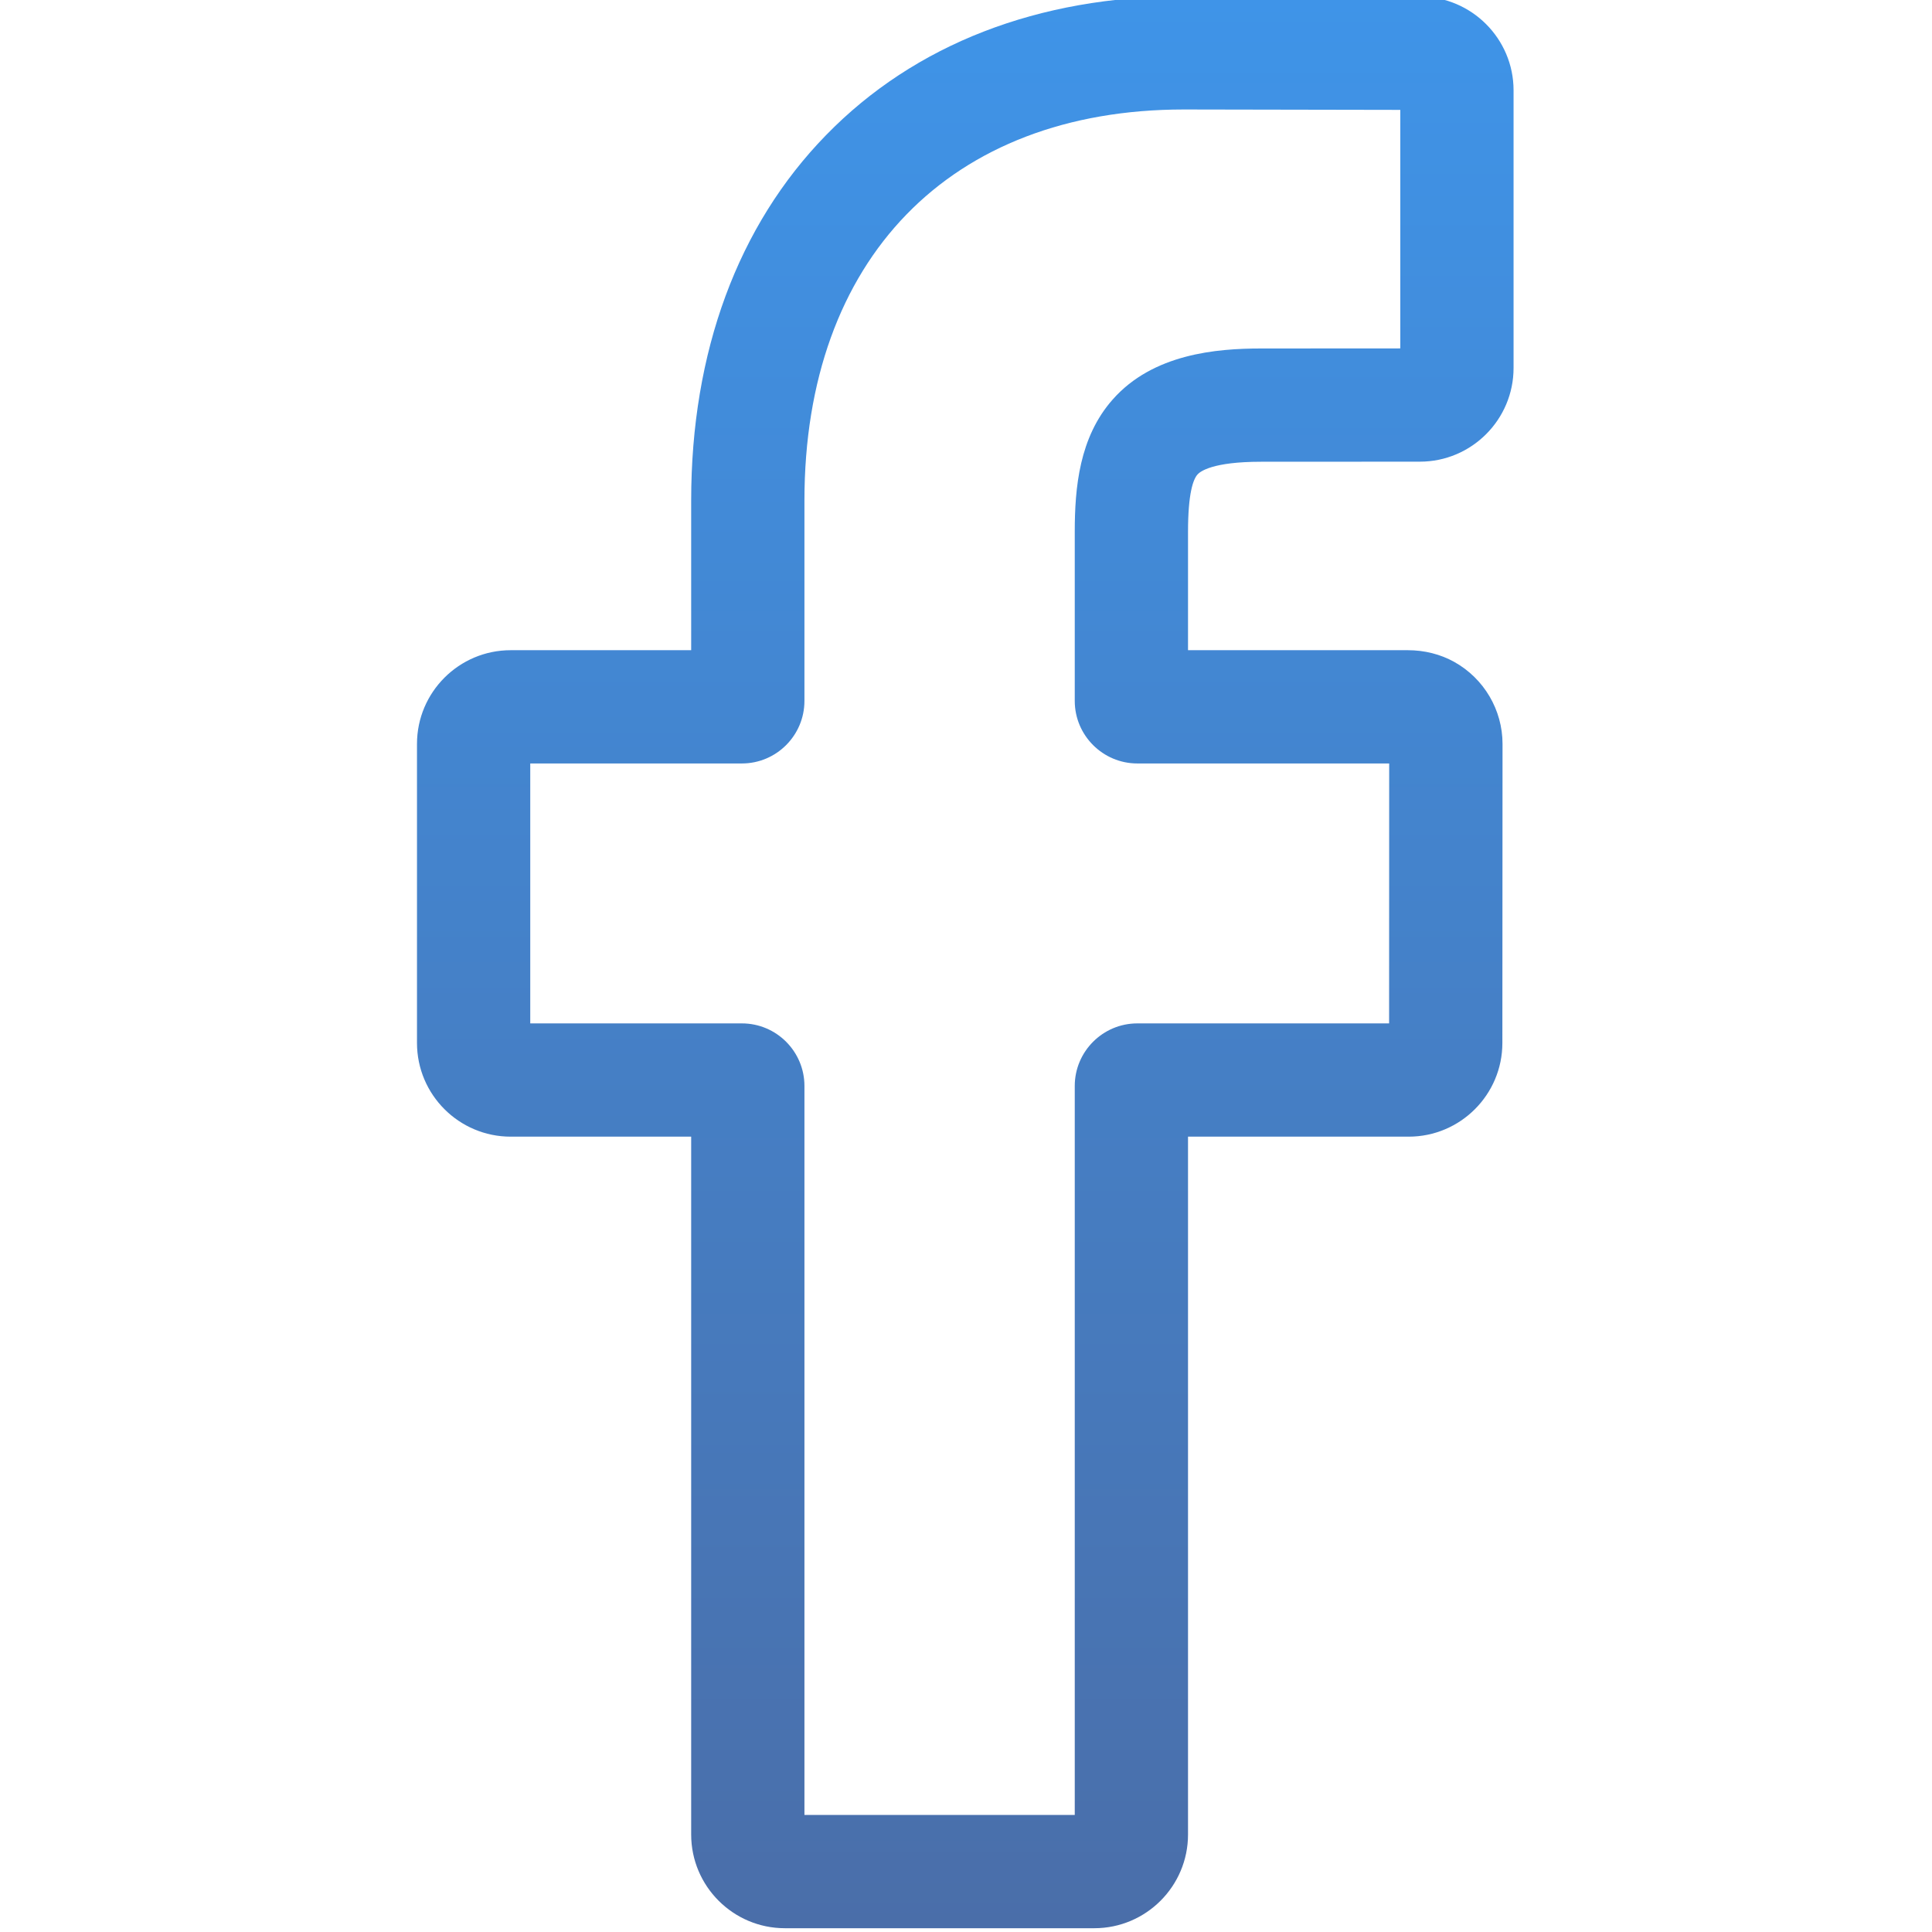 <svg width="24" height="24" viewBox="0 0 24 24" fill="none" xmlns="http://www.w3.org/2000/svg">
<g clip-path="url(#clip0_922_3382)">
<path d="M13.594 23.953H9.75C9.108 23.953 8.586 23.431 8.586 22.789V14.12H6.344C5.702 14.12 5.18 13.598 5.18 12.956V9.241C5.18 8.599 5.702 8.077 6.344 8.077H8.586V6.217C8.586 4.372 9.165 2.803 10.261 1.679C11.361 0.55 12.899 -0.047 14.708 -0.047L17.64 -0.042C18.28 -0.041 18.802 0.481 18.802 1.122V4.571C18.802 5.213 18.28 5.735 17.638 5.735L15.664 5.736C15.062 5.736 14.909 5.857 14.876 5.894C14.822 5.955 14.758 6.128 14.758 6.607V8.077H17.489C17.695 8.077 17.894 8.127 18.066 8.223C18.435 8.429 18.665 8.82 18.665 9.241L18.663 12.956C18.663 13.598 18.141 14.12 17.499 14.12H14.758V22.789C14.758 23.431 14.236 23.953 13.594 23.953ZM9.993 22.546H13.351V13.49C13.351 13.062 13.7 12.713 14.128 12.713H17.256L17.257 9.484H14.128C13.7 9.484 13.351 9.135 13.351 8.707V6.607C13.351 6.058 13.407 5.432 13.822 4.963C14.323 4.395 15.113 4.329 15.664 4.329L17.395 4.328V1.365L14.707 1.36C11.8 1.36 9.993 3.221 9.993 6.217V8.707C9.993 9.135 9.645 9.484 9.216 9.484H6.587V12.713H9.216C9.645 12.713 9.993 13.062 9.993 13.49V22.546ZM17.637 1.365H17.637H17.637Z" fill="url(#paint0_linear_922_3382)"/>
</g>
<defs>
<linearGradient id="paint0_linear_922_3382" x1="11.991" y1="-0.047" x2="11.991" y2="23.953" gradientUnits="userSpaceOnUse">
<stop stop-color="#3F94E8"/>
<stop offset="1" stop-color="#4A6EA9"/>
</linearGradient>
<clipPath id="clip0_922_3382">
<rect width="23.953" height="24" fill="white"/>
</clipPath>
</defs>
</svg>
